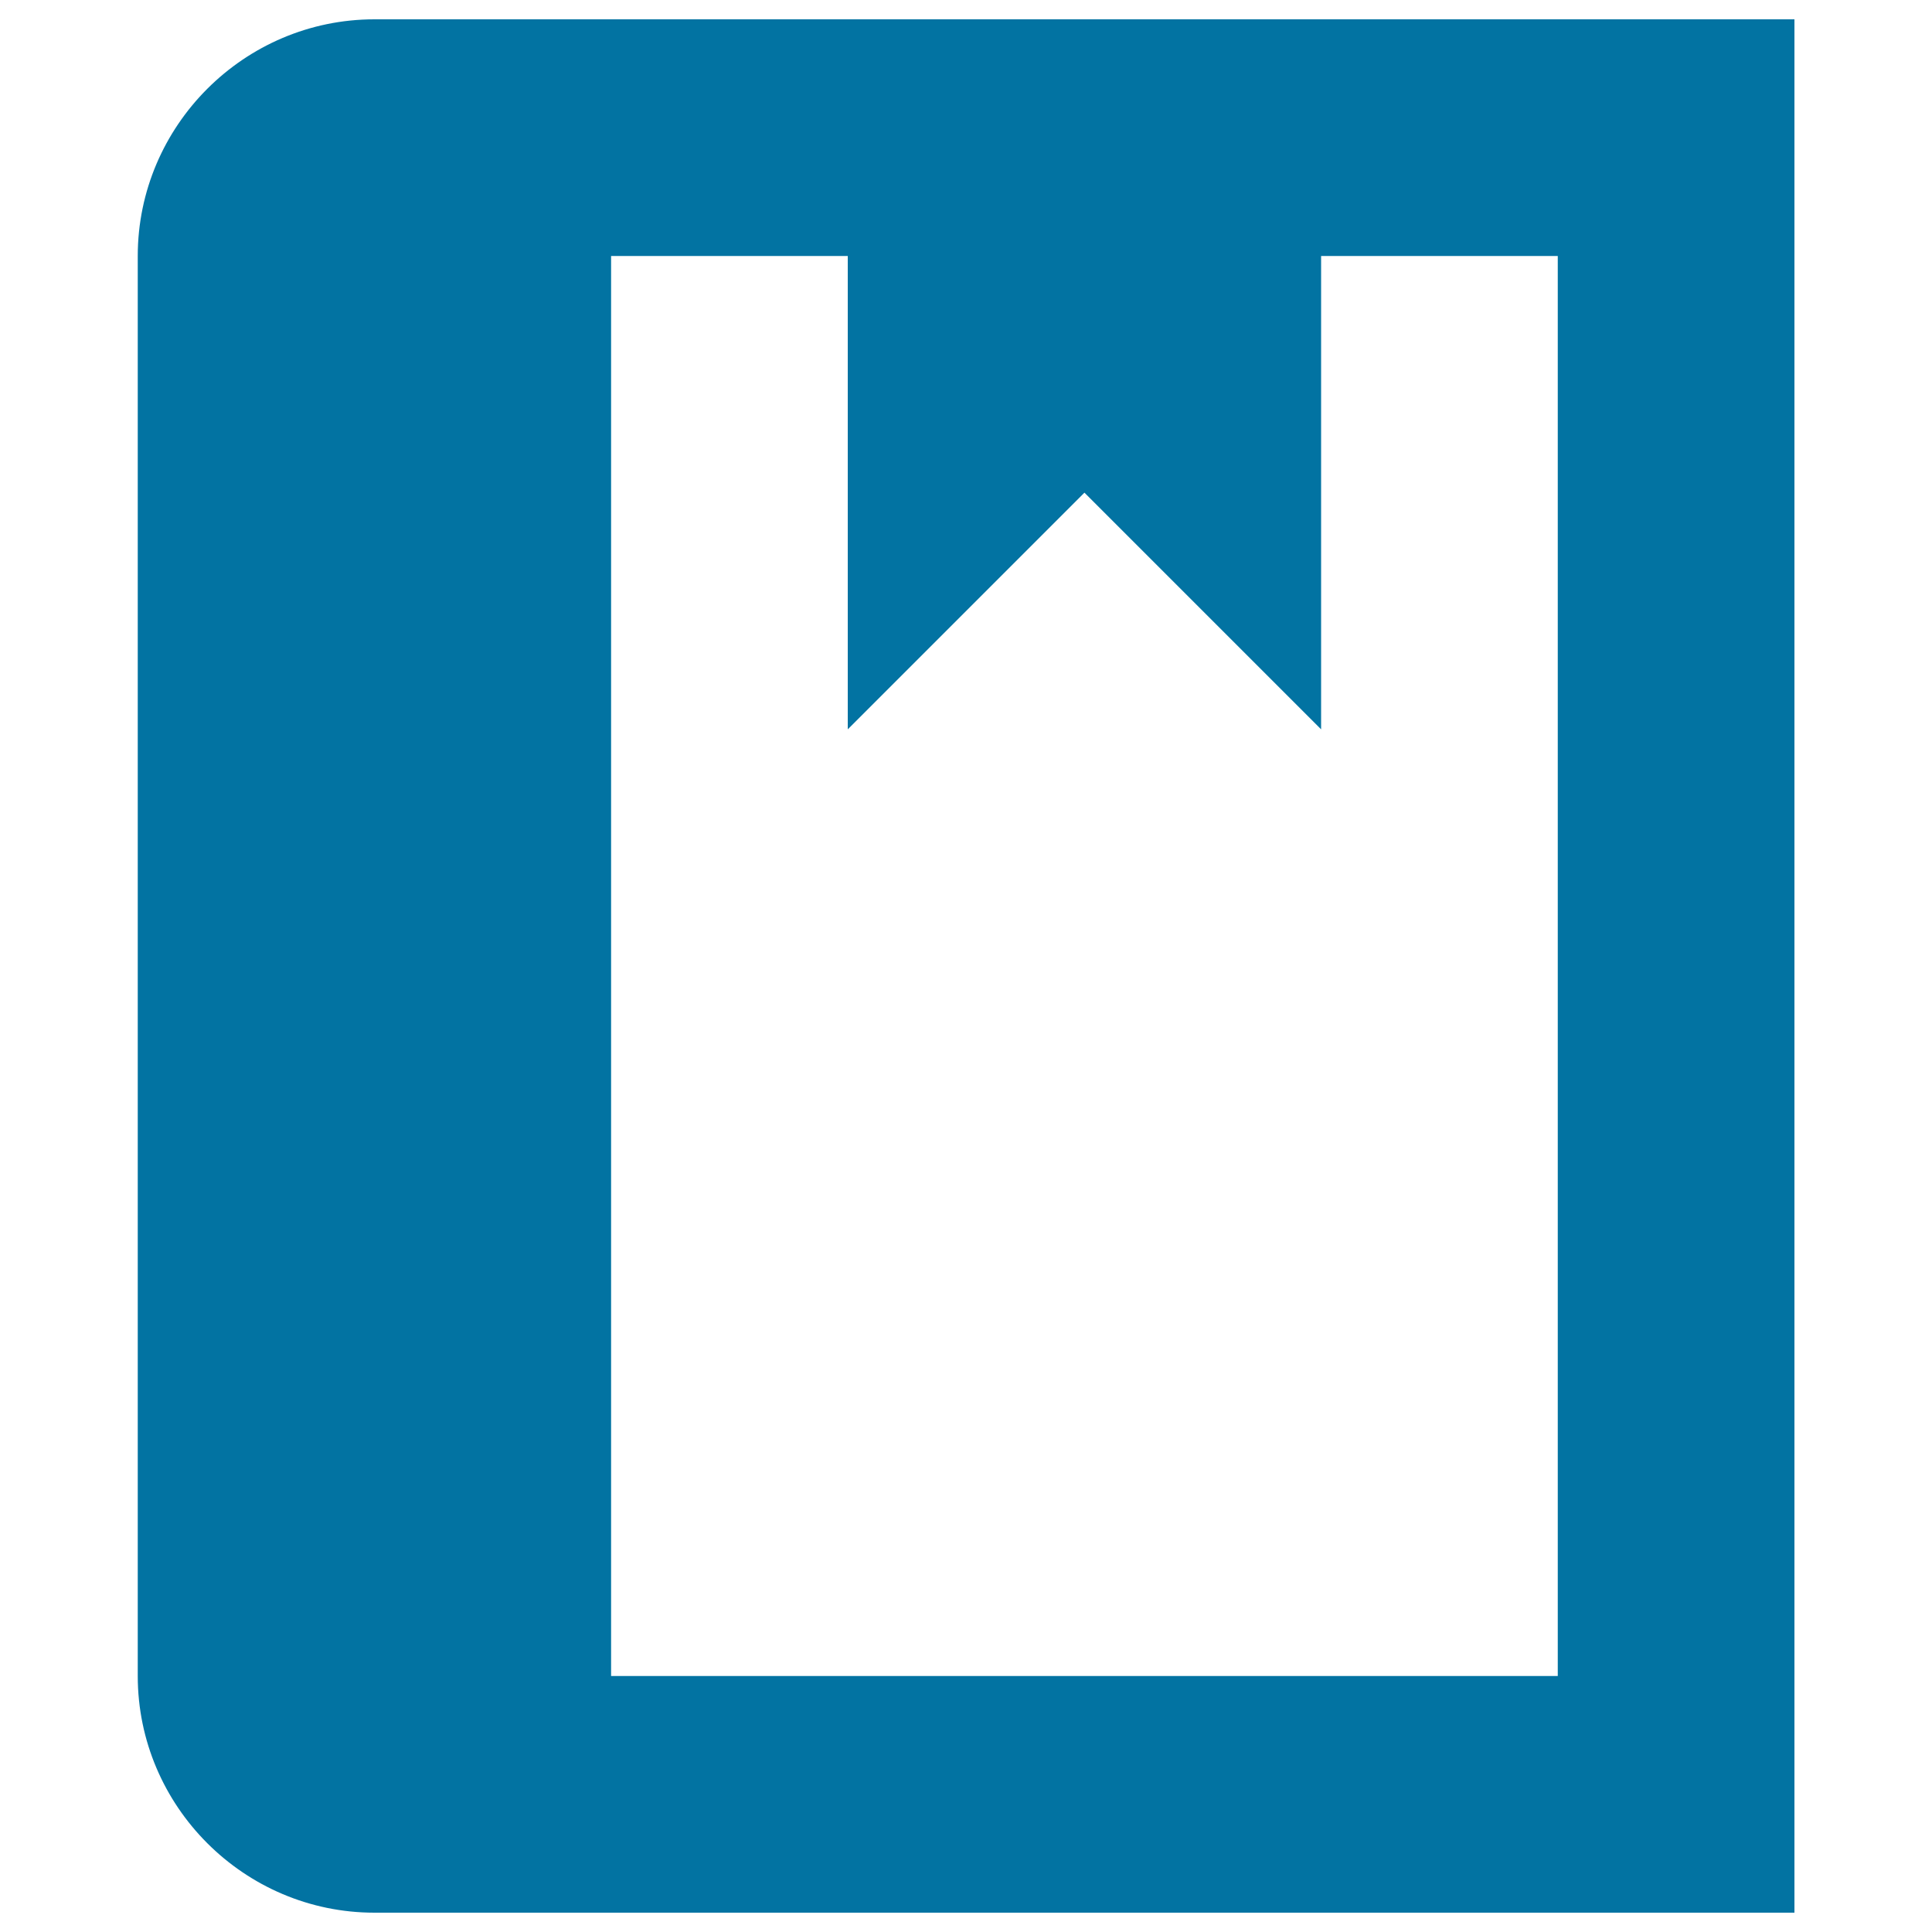 <svg xmlns="http://www.w3.org/2000/svg" viewBox="0 0 1000 1000" style="fill:#0273a2">
<title>Book Read SVG icon</title>
<g><path d="M193.8,10C126.4,10,71.3,65.1,71.3,132.5v735c0,67.4,55.1,122.5,122.5,122.5h735V10H193.8z M806.3,867.5h-490v-735h122.5v245L561.3,255l122.5,122.5v-245h122.5V867.5z"/></g>
</svg>